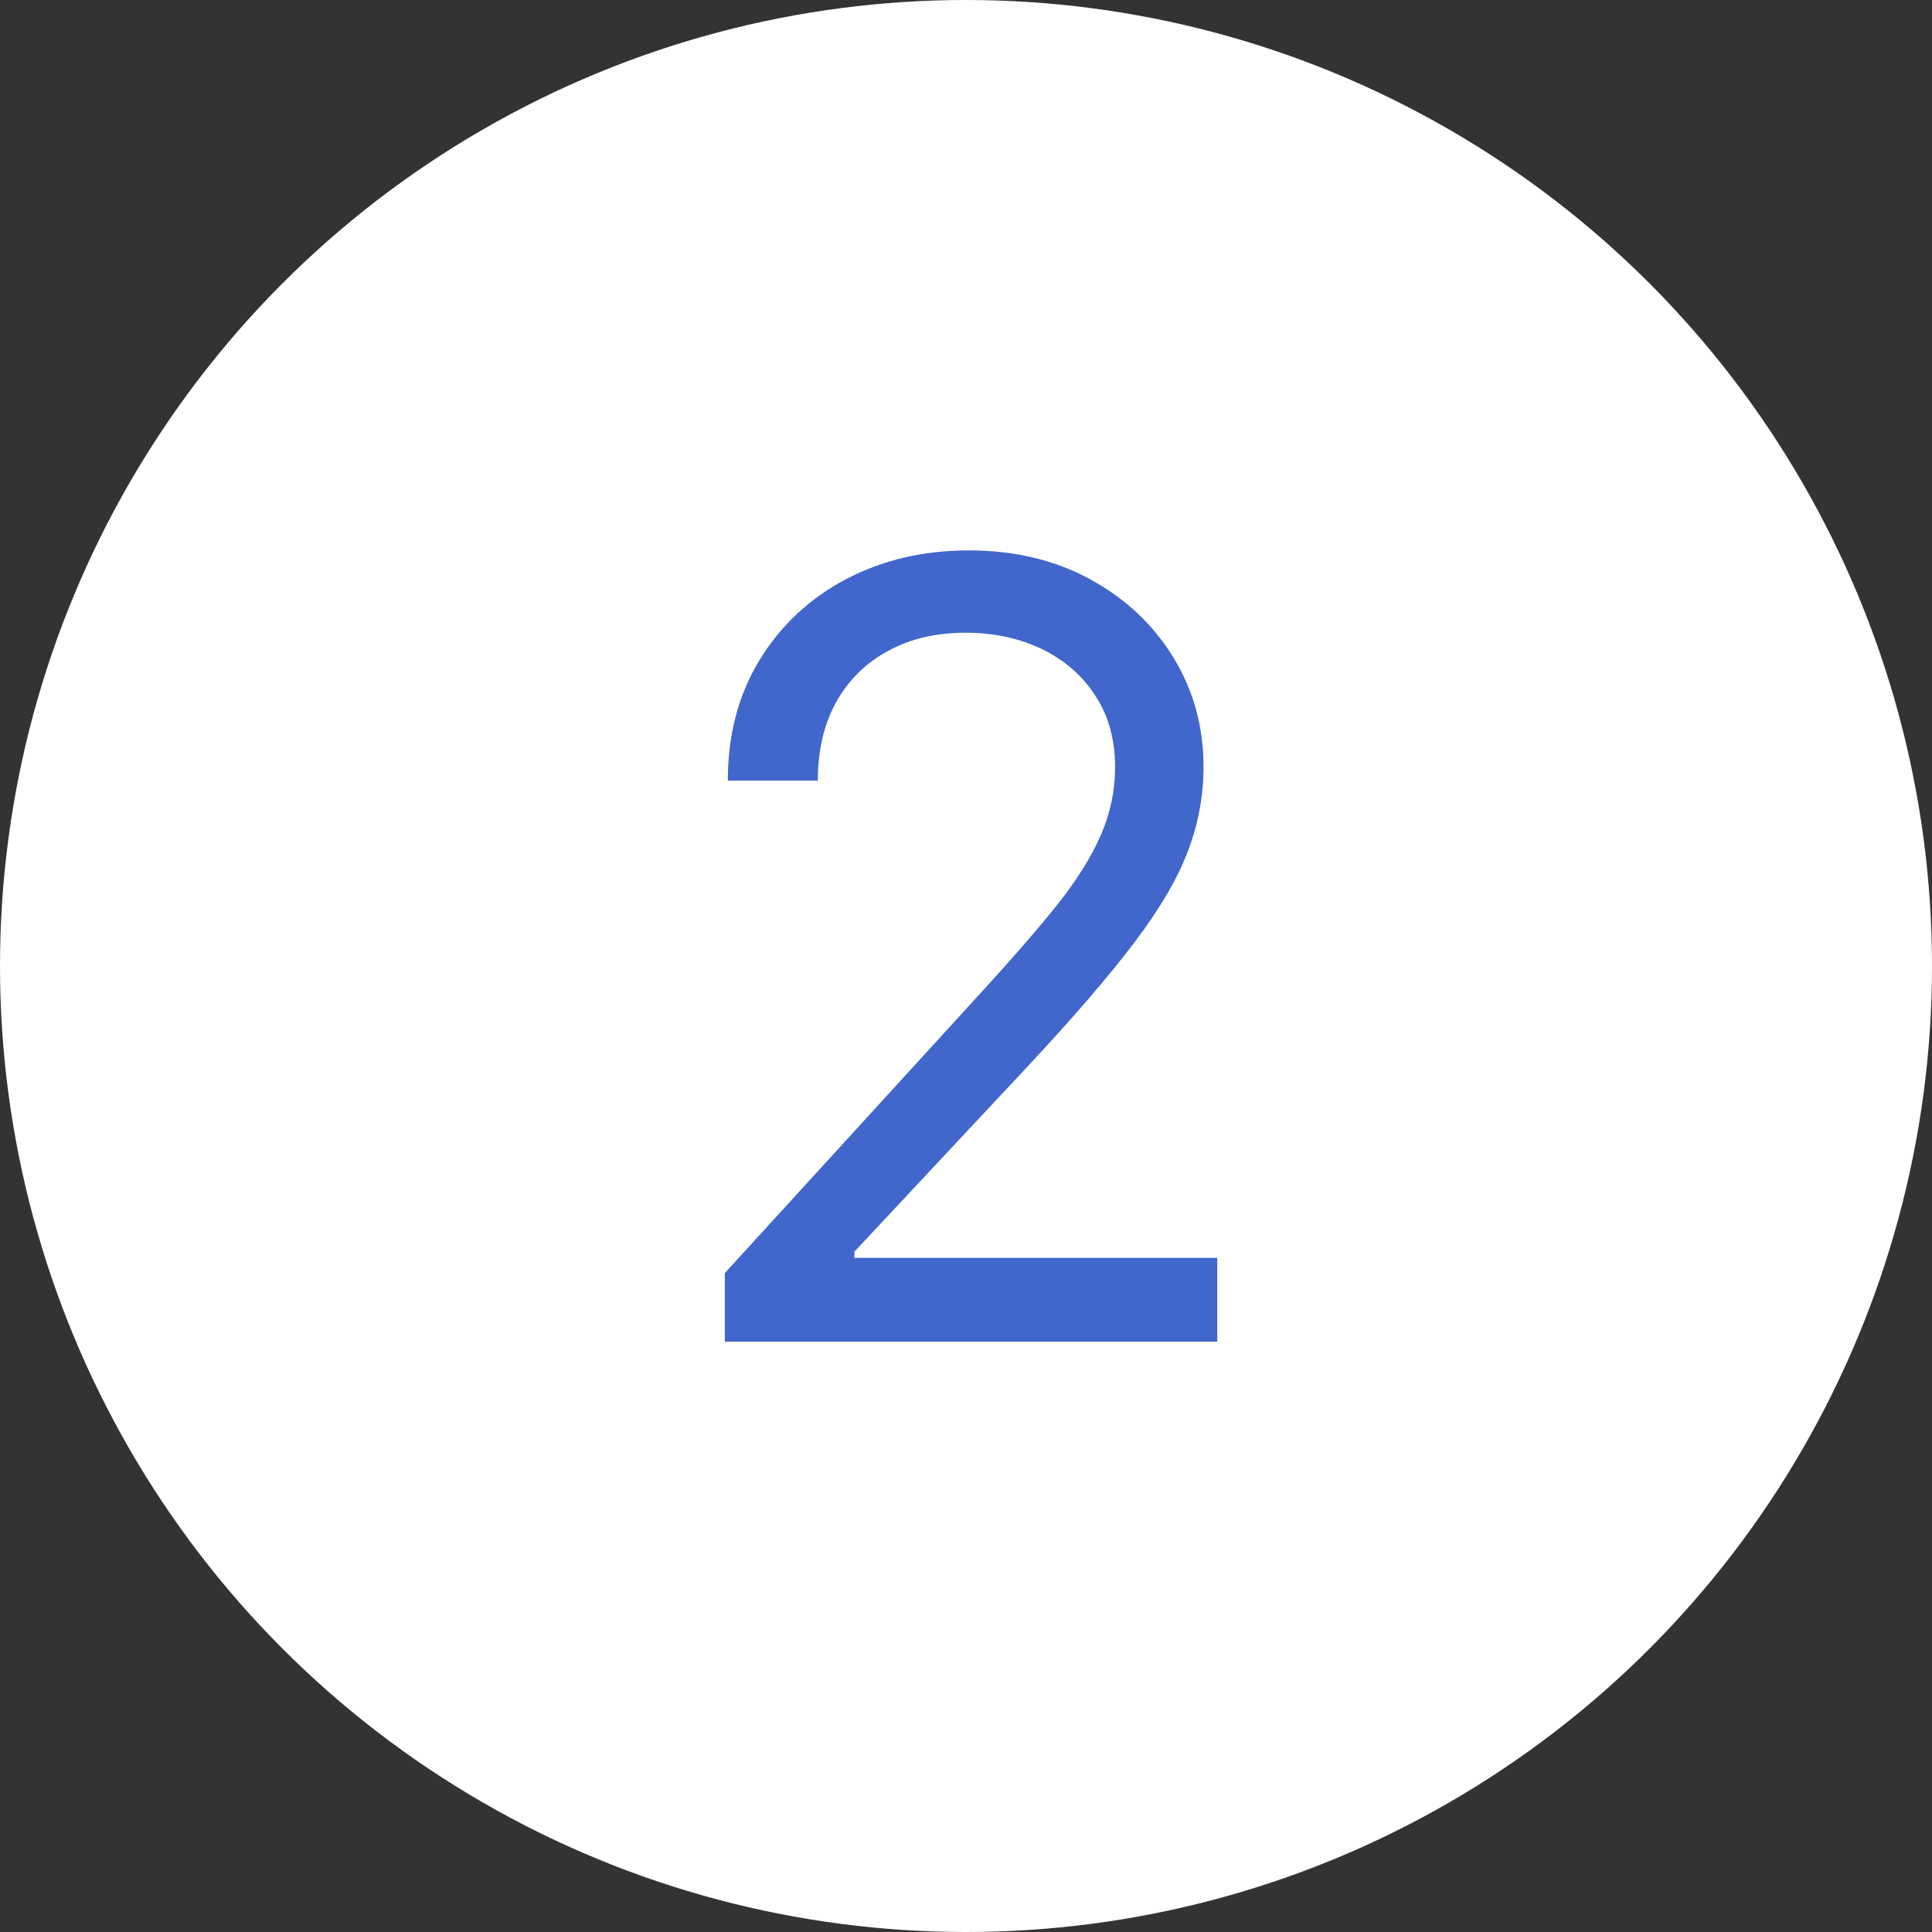 <?xml version="1.0" encoding="UTF-8"?> <svg xmlns="http://www.w3.org/2000/svg" width="36" height="36" viewBox="0 0 36 36" fill="none"><rect x="0" y="0" width="36" height="36" fill="#333333" stroke="none"/><circle cx="18" cy="18" r="18" fill="white"></circle><path d="M13.506 25V23.722L18.307 18.466C18.87 17.851 19.334 17.316 19.699 16.861C20.063 16.402 20.333 15.971 20.509 15.568C20.688 15.161 20.778 14.735 20.778 14.29C20.778 13.779 20.655 13.336 20.409 12.962C20.168 12.588 19.836 12.299 19.415 12.095C18.993 11.892 18.52 11.79 17.994 11.79C17.436 11.79 16.948 11.906 16.531 12.138C16.119 12.365 15.8 12.685 15.572 13.097C15.35 13.509 15.239 13.992 15.239 14.546H13.562C13.562 13.693 13.759 12.945 14.152 12.301C14.545 11.657 15.08 11.155 15.757 10.796C16.439 10.436 17.203 10.256 18.051 10.256C18.903 10.256 19.659 10.436 20.317 10.796C20.975 11.155 21.491 11.641 21.865 12.252C22.239 12.862 22.426 13.542 22.426 14.29C22.426 14.825 22.329 15.348 22.135 15.86C21.945 16.366 21.614 16.932 21.141 17.557C20.672 18.177 20.021 18.935 19.187 19.83L15.92 23.324V23.438H22.682V25H13.506Z" fill="#4166CC"></path></svg> 